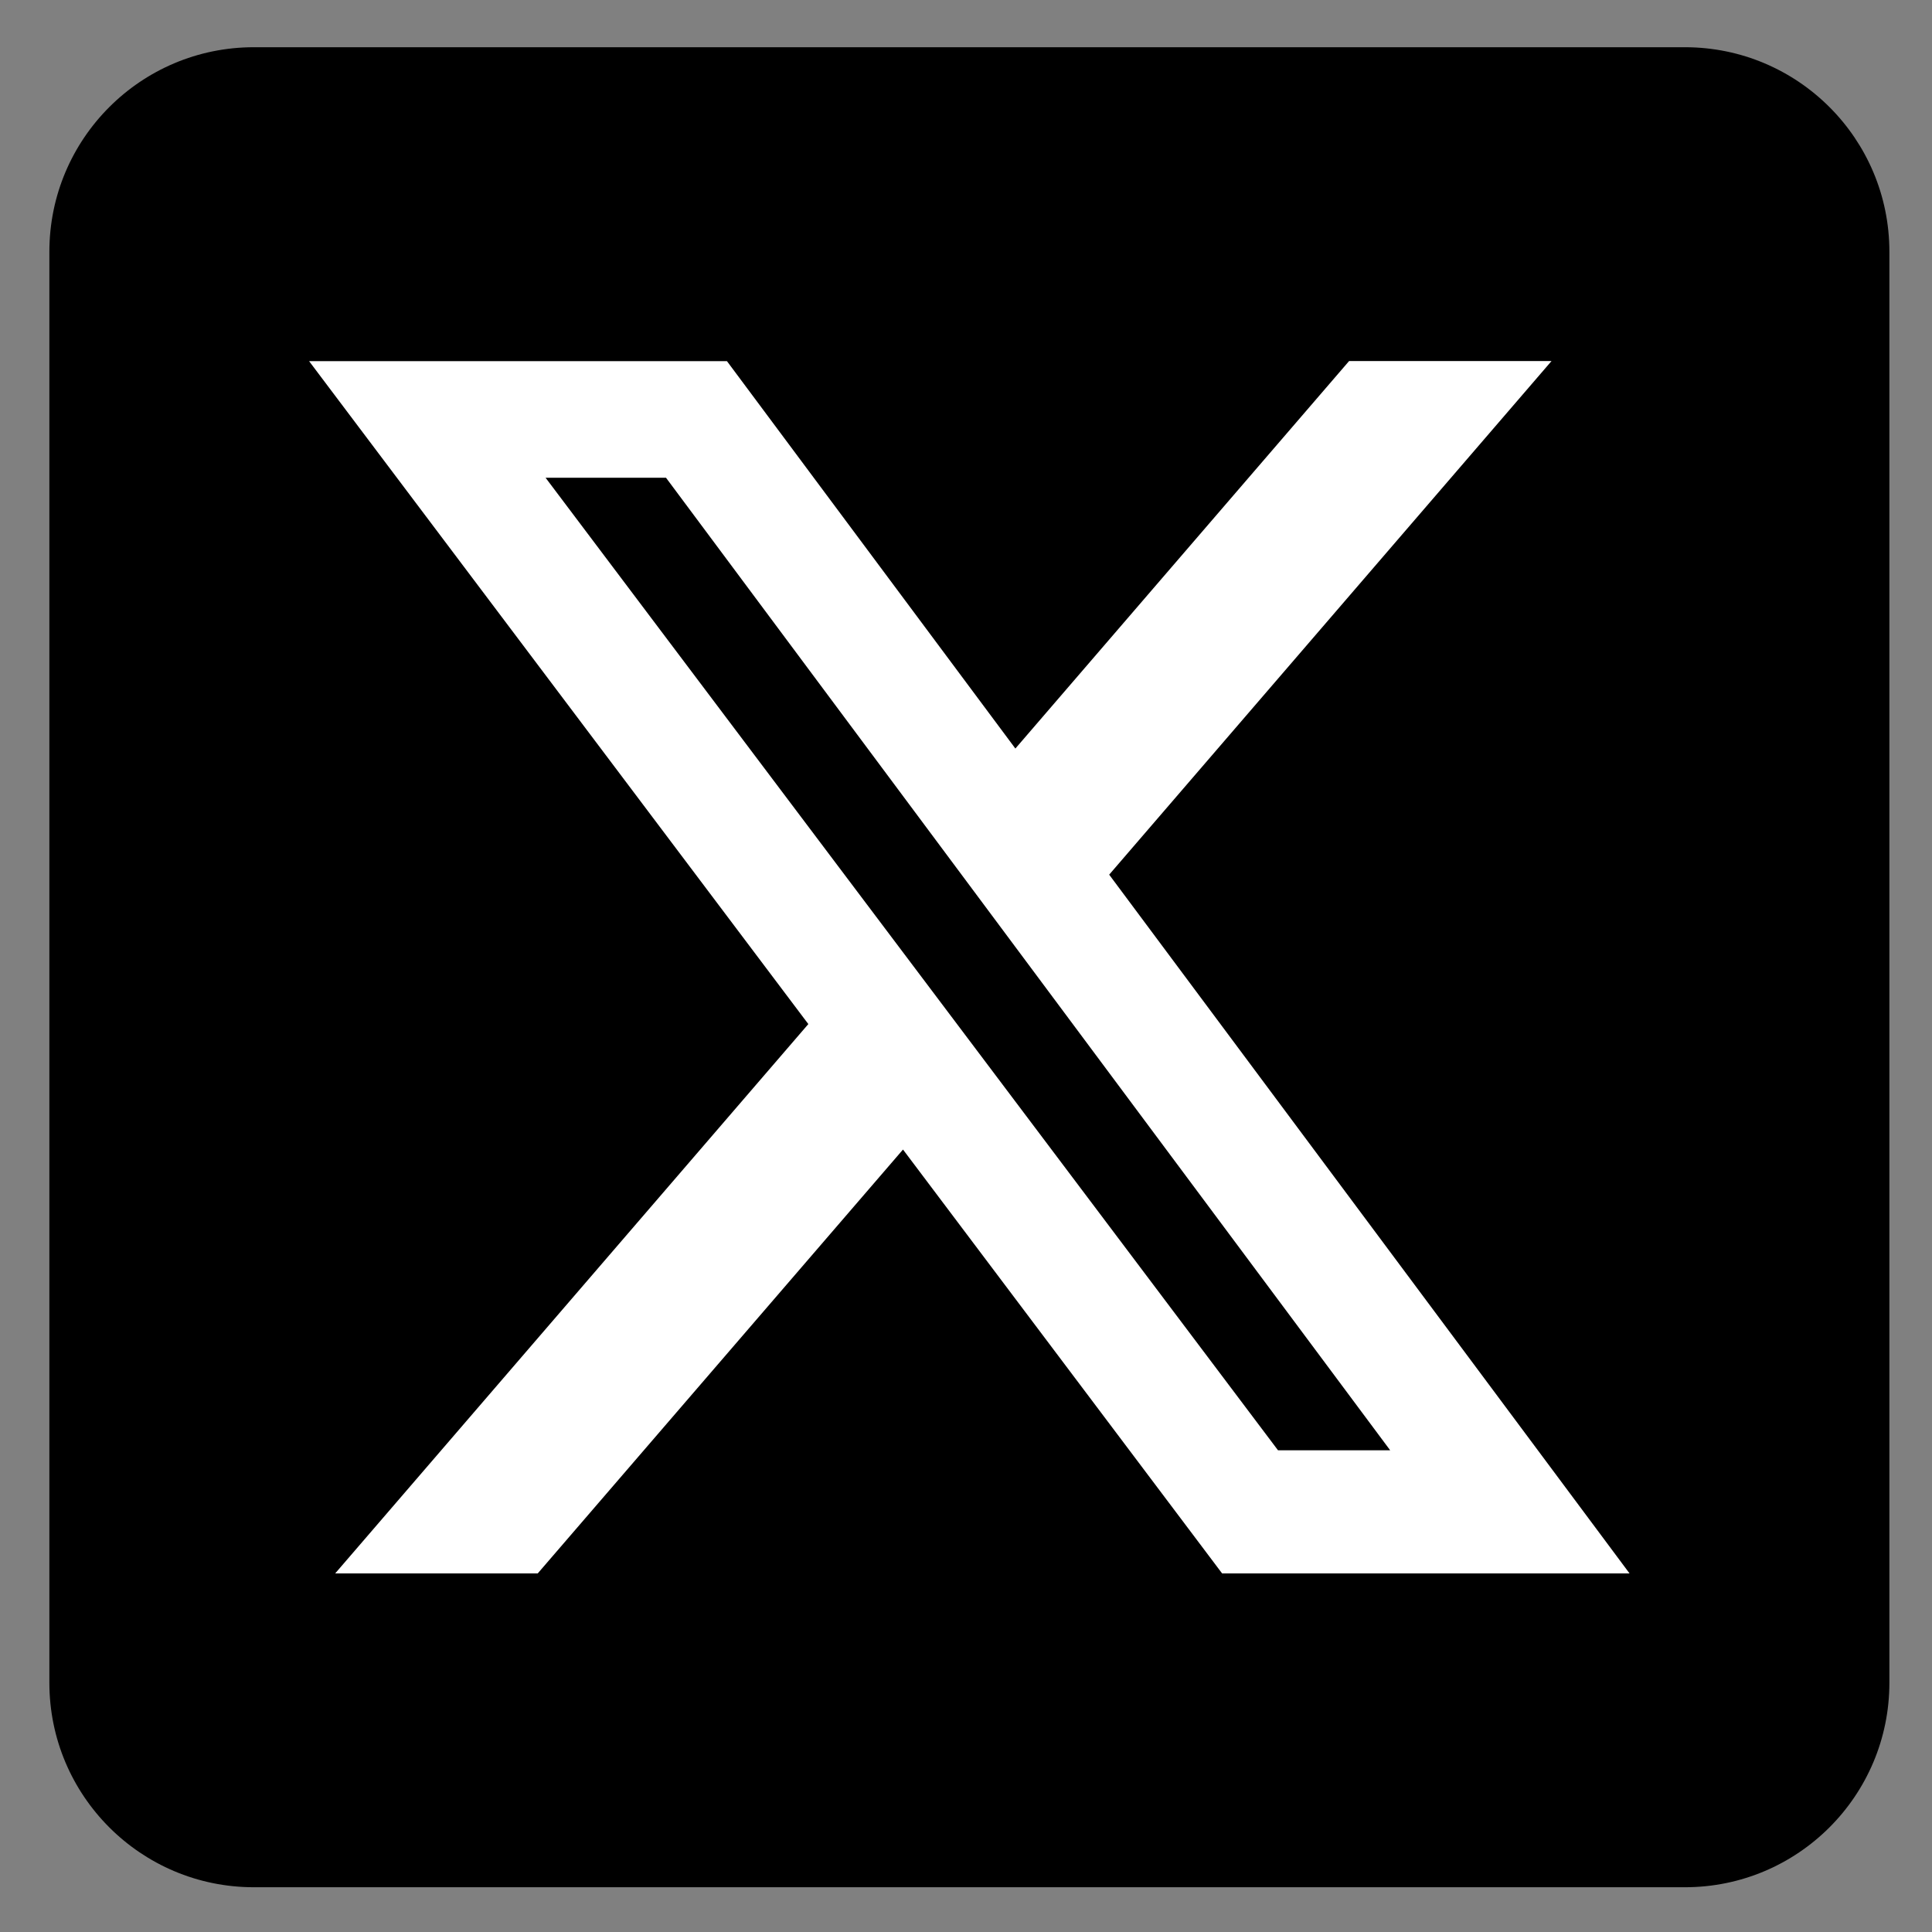 <svg width="18" height="18" viewBox="0 0 18 18" fill="none" xmlns="http://www.w3.org/2000/svg">
<rect x="0" y="0" width="18" height="18" fill="#808080" stroke="none"/>
<path fill-rule="evenodd" clip-rule="evenodd" d="M15.698 17.583H2.365C1.313 17.583 0.46 16.73 0.46 15.678V2.345C0.46 1.293 1.313 0.44 2.365 0.44H15.698C16.75 0.44 17.603 1.293 17.603 2.345V15.678C17.603 16.73 16.75 17.583 15.698 17.583Z" fill="black"/>
<path d="M13.917 13.79H10.852L4.189 4.276H7.254L13.917 13.79ZM11.217 12.983H12.438L6.889 5.083H5.668L11.217 12.983Z" fill="black" fill-opacity="0.15"/>
<path d="M5.159 13.79L8.582 9.82L8.134 9.226L4.189 13.79H5.159ZM9.225 7.905L9.658 8.518L13.382 4.233H12.425L9.225 7.905Z" fill="black" fill-opacity="0.15"/>
<path d="M12.569 3.364H14.455L10.334 8.149L15.182 14.659H11.386L8.413 10.71L5.01 14.659H3.123L7.531 9.541L2.88 3.365H6.773L9.46 6.974L12.569 3.364ZM11.907 13.512H12.952L6.205 4.451H5.083L11.907 13.512Z" fill="white"/>
</svg>
